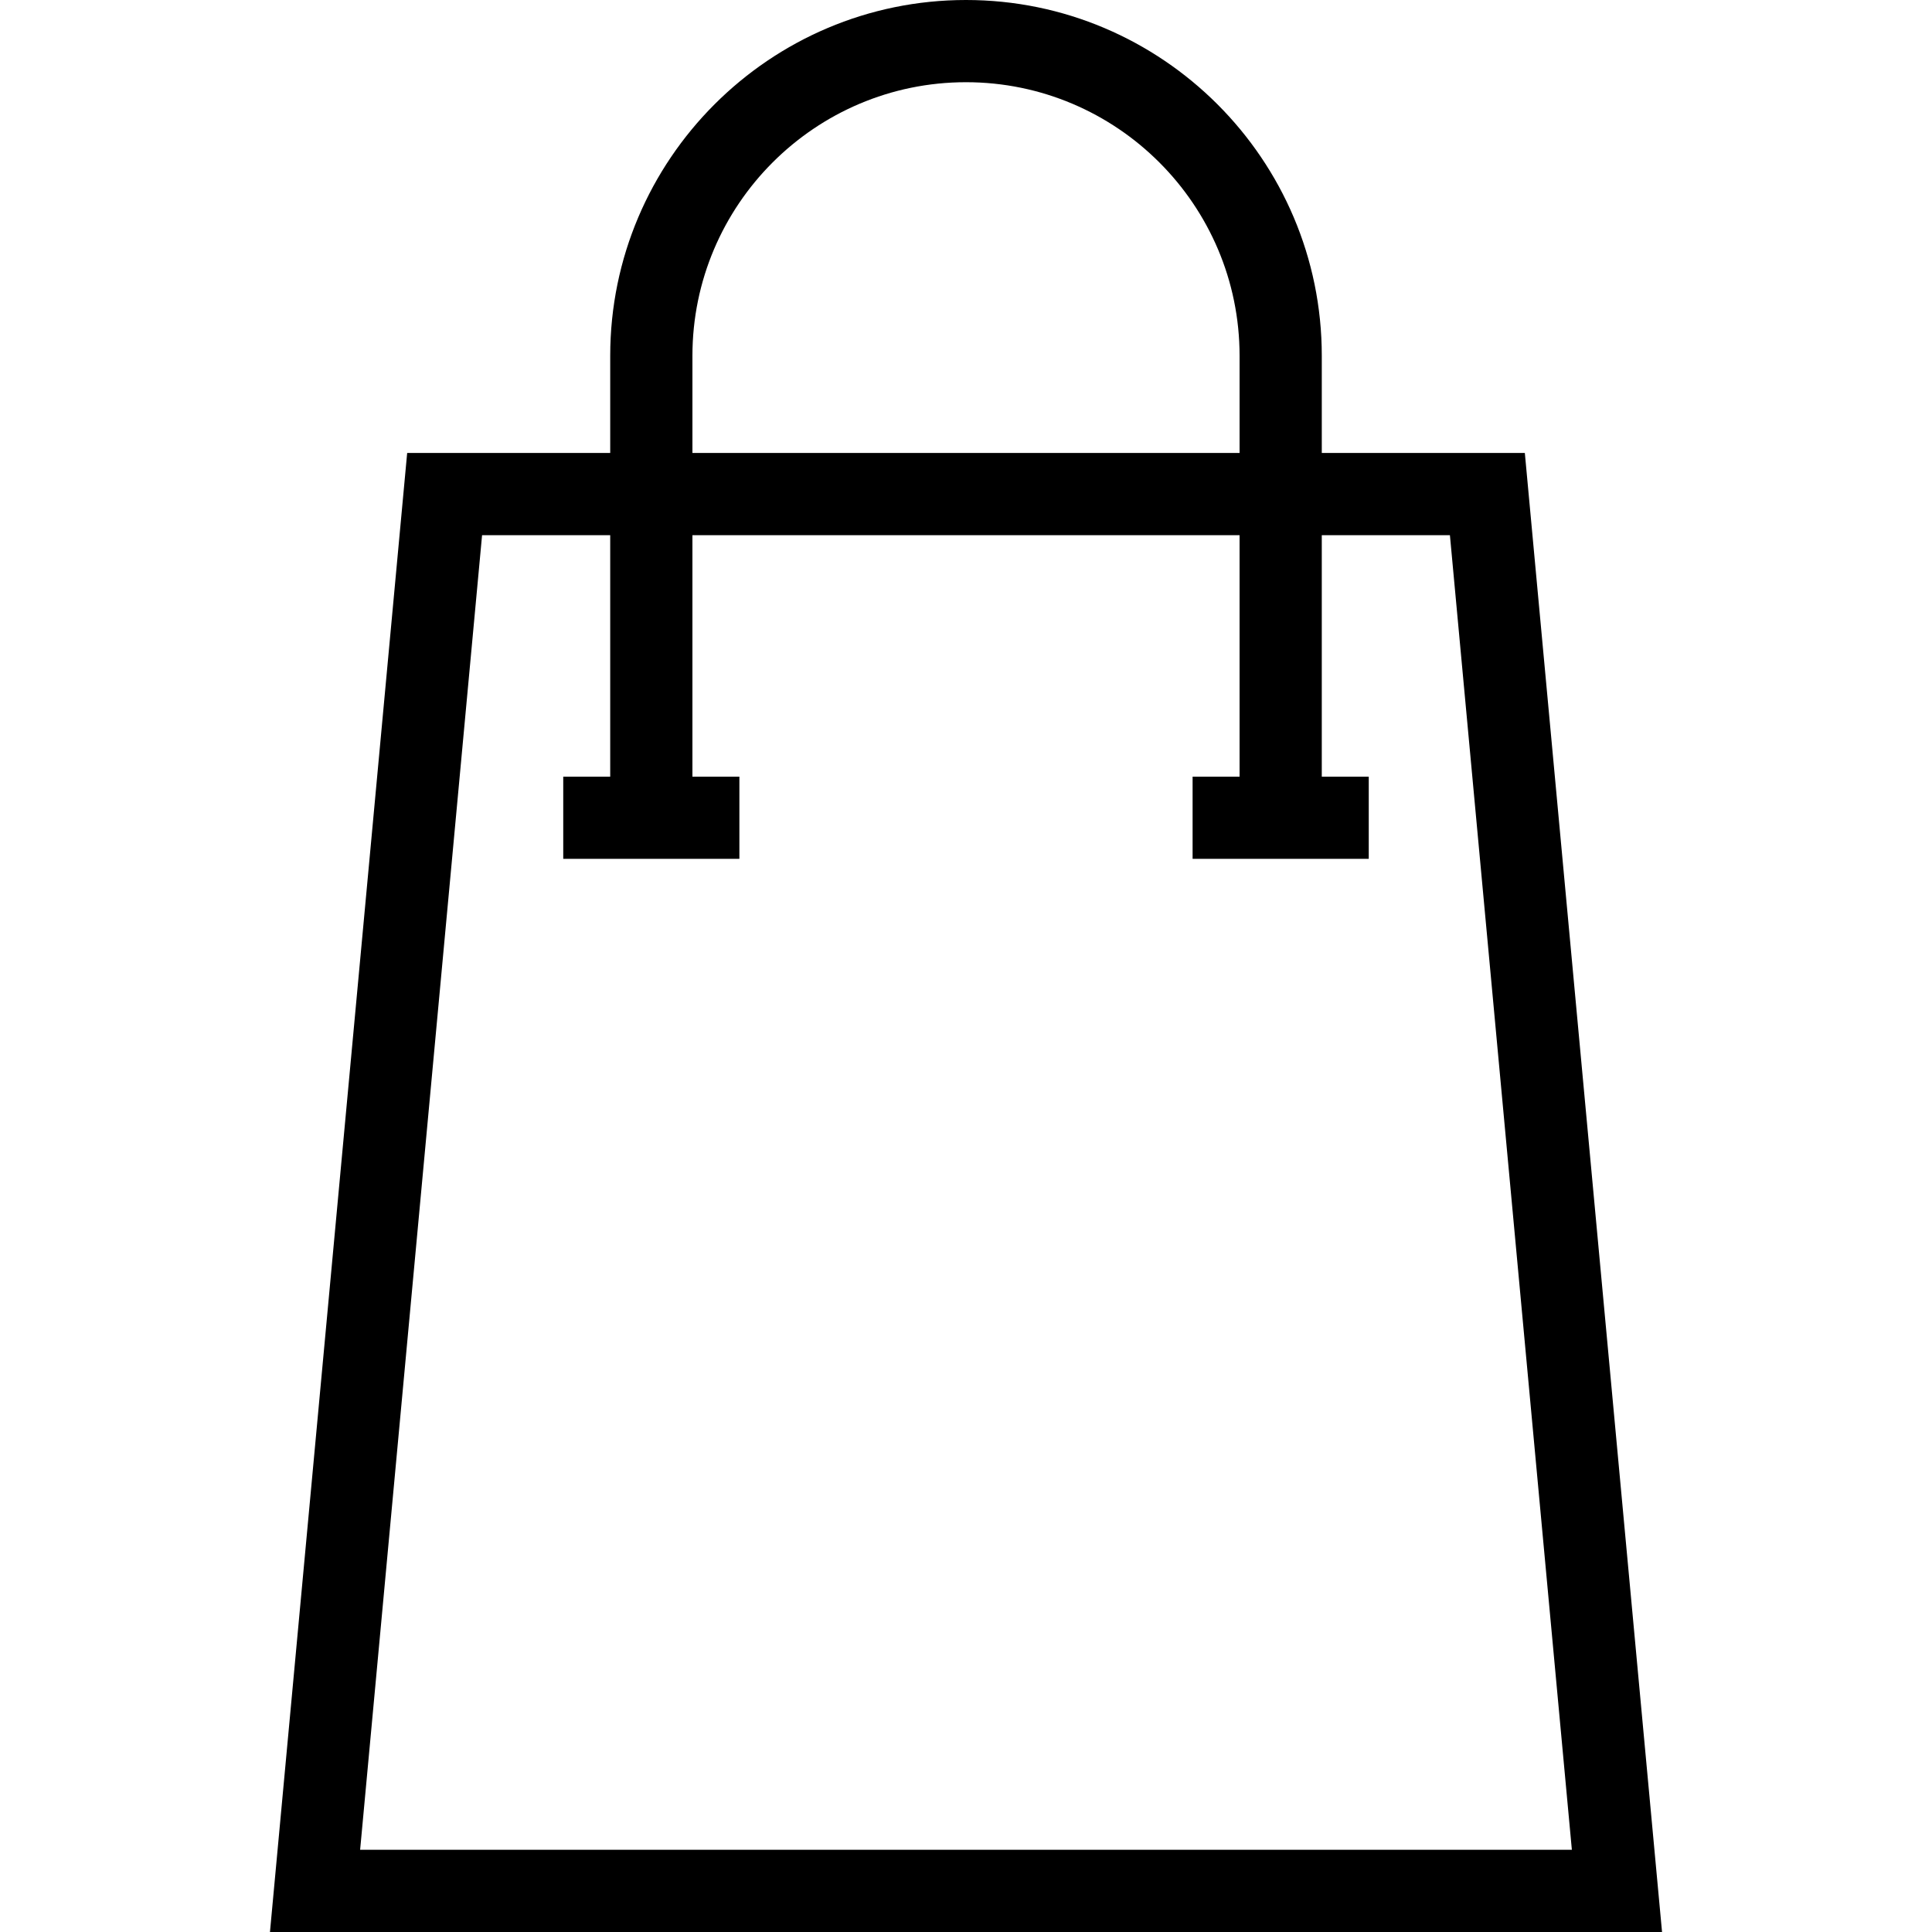 <?xml version="1.0" encoding="iso-8859-1"?>
<!-- Uploaded to: SVG Repo, www.svgrepo.com, Generator: SVG Repo Mixer Tools -->
<svg fill="#000000" height="800px" width="800px" version="1.1" id="Capa_1" xmlns="http://www.w3.org/2000/svg" xmlns:xlink="http://www.w3.org/1999/xlink" 
	 viewBox="0 0 490 490" xml:space="preserve">
<path d="M386.733,114.884h-51.497V90.235C335.236,40.48,294.756,0,245,0c-49.755,0-90.235,40.48-90.235,90.235v24.649h-51.497
	L68.469,490h353.063L386.733,114.884z M175.616,90.235c0-38.26,31.123-69.384,69.384-69.384c38.262,0,69.385,31.124,69.385,69.384
	v24.649H175.616V90.235z M122.266,135.735h32.498v61.239h-11.912v20.851h44.674v-20.851h-11.911v-61.239h138.769v61.239h-11.912
	v20.851h44.676v-20.851h-11.912v-61.239h32.498l30.93,333.414H91.336L122.266,135.735z"/>
</svg>